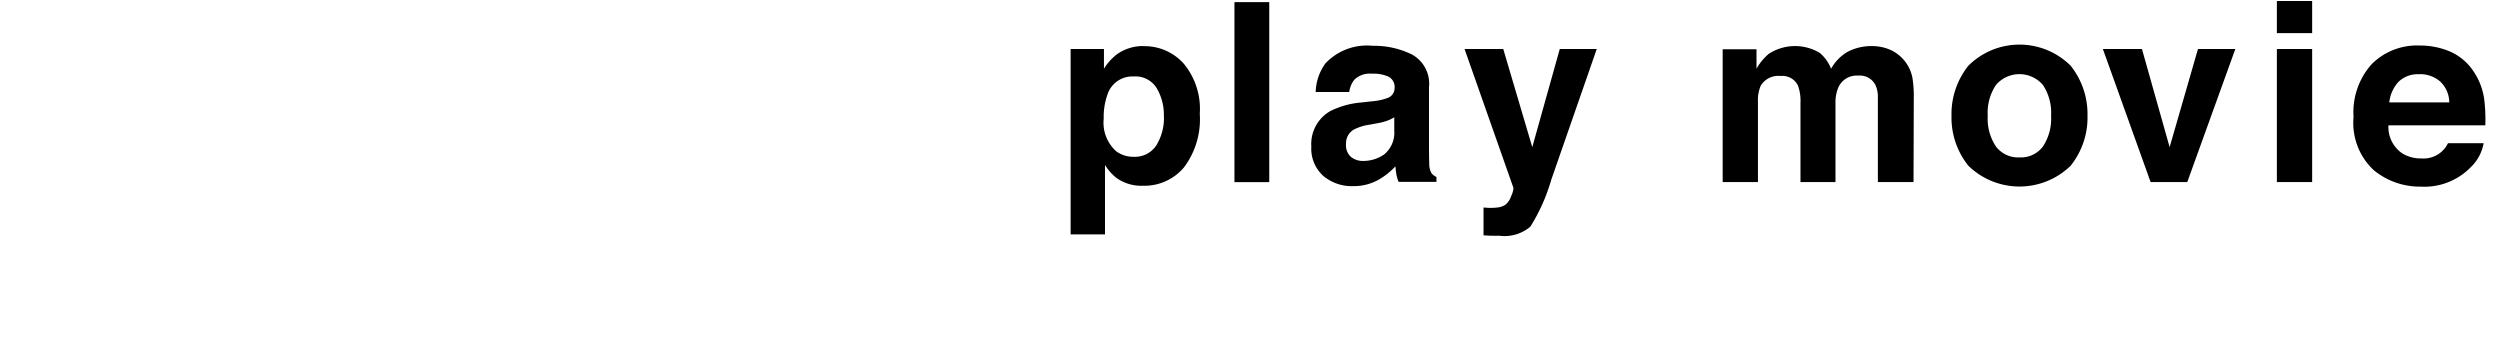 <svg height="14" viewBox="0 0 100 14" width="100" xmlns="http://www.w3.org/2000/svg"><path d="m46.556 4.622a2.079 2.079 0 0 1 -.308 1.2 1.019 1.019 0 0 1 -.9.449 1.143 1.143 0 0 1 -.7-.22 1.535 1.535 0 0 1 -.5-1.3 2.7 2.7 0 0 1 .152-.974 1.046 1.046 0 0 1 1.051-.718.99.99 0 0 1 .92.474 2.078 2.078 0 0 1 .284 1.089zm-.806-2.779a1.777 1.777 0 0 0 -1.11.357 2.239 2.239 0 0 0 -.482.547v-.787h-1.333v7.417h1.375v-2.777a2.049 2.049 0 0 0 .452.513 1.718 1.718 0 0 0 1.062.317 2.066 2.066 0 0 0 1.641-.73 3.192 3.192 0 0 0 .636-2.144 2.837 2.837 0 0 0 -.651-2.021 2.1 2.1 0 0 0 -1.59-.688zm5.019-1.758h-1.391v7.2h1.392v-7.2zm5 5.127a1.117 1.117 0 0 1 -.4.962 1.455 1.455 0 0 1 -.84.264.763.763 0 0 1 -.488-.159.617.617 0 0 1 -.2-.515.636.636 0 0 1 .329-.591 2.084 2.084 0 0 1 .64-.19l.317-.059a2.282 2.282 0 0 0 .374-.1 1.54 1.54 0 0 0 .27-.134v.522zm-1.324-1.112a3.406 3.406 0 0 0 -1.23.342 1.515 1.515 0 0 0 -.762 1.421 1.467 1.467 0 0 0 .474 1.169 1.762 1.762 0 0 0 1.2.413 2.018 2.018 0 0 0 1.022-.259 2.873 2.873 0 0 0 .668-.532q.015.181.039.322a1.544 1.544 0 0 0 .088.3h1.514v-.198a.5.5 0 0 1 -.205-.161.773.773 0 0 1 -.083-.371q-.01-.361-.01-.615v-2.442a1.33 1.33 0 0 0 -.682-1.309 3.393 3.393 0 0 0 -1.559-.347 2.287 2.287 0 0 0 -1.9.7 2.037 2.037 0 0 0 -.392 1.147h1.343a1.007 1.007 0 0 1 .2-.488.887.887 0 0 1 .708-.244 1.455 1.455 0 0 1 .676.125.468.468 0 0 1 .23.452.419.419 0 0 1 -.3.4 2.2 2.2 0 0 1 -.556.122zm4.9 5.313q.225.015.337.017t.3 0a1.59 1.59 0 0 0 1.232-.364 7.361 7.361 0 0 0 .837-1.877l1.819-5.229h-1.479l-1.1 3.926-1.161-3.926h-1.548l1.956 5.557a.839.839 0 0 1 -.09.322.752.752 0 0 1 -.227.347.7.7 0 0 1 -.312.112 2.2 2.2 0 0 1 -.391.015l-.177-.013v1.117zm15.534-7.57a2.071 2.071 0 0 0 -.957.22 1.769 1.769 0 0 0 -.679.688 1.563 1.563 0 0 0 -.459-.64 1.932 1.932 0 0 0 -2.036.044 2.238 2.238 0 0 0 -.488.591v-.776h-1.353v5.313h1.411v-3.203a1.486 1.486 0 0 1 .112-.654.822.822 0 0 1 .8-.386.682.682 0 0 1 .689.386 1.782 1.782 0 0 1 .1.688v3.169h1.4v-3.169a1.5 1.5 0 0 1 .112-.61.8.8 0 0 1 .8-.479.694.694 0 0 1 .684.371 1.112 1.112 0 0 1 .1.5v3.387h1.426l.01-3.354a4.73 4.73 0 0 0 -.049-.786 1.53 1.53 0 0 0 -.3-.684 1.548 1.548 0 0 0 -.62-.479 1.854 1.854 0 0 0 -.693-.137zm5.9 4.453a1.11 1.11 0 0 1 -.94-.434 2.006 2.006 0 0 1 -.33-1.234 1.994 1.994 0 0 1 .33-1.231 1.237 1.237 0 0 1 1.877 0 2.006 2.006 0 0 1 .327 1.231 2.017 2.017 0 0 1 -.327 1.234 1.1 1.1 0 0 1 -.937.434zm2.721-1.667a3.1 3.1 0 0 0 -.674-2 2.9 2.9 0 0 0 -4.092 0 3.1 3.1 0 0 0 -.674 2 3.08 3.08 0 0 0 .674 2 2.932 2.932 0 0 0 4.092 0 3.081 3.081 0 0 0 .674-2zm3.285 1.257-1.107-3.926h-1.563l1.909 5.322h1.467l1.922-5.322h-1.494zm5.7-5.845h-1.41v1.285h1.411v-1.284zm-1.41 7.242h1.411v-5.323h-1.411zm5.7-4.316a1.219 1.219 0 0 1 .825.287 1.161 1.161 0 0 1 .371.841h-2.4a1.446 1.446 0 0 1 .371-.824 1.1 1.1 0 0 1 .831-.3zm0-1.147a2.566 2.566 0 0 0 -1.9.738 2.882 2.882 0 0 0 -.733 2.121 2.58 2.58 0 0 0 .812 2.131 2.9 2.9 0 0 0 1.875.655 2.586 2.586 0 0 0 2-.776 1.737 1.737 0 0 0 .516-.962h-1.425a1.081 1.081 0 0 1 -1.059.61 1.413 1.413 0 0 1 -.767-.2 1.277 1.277 0 0 1 -.557-1.123h3.876a6.8 6.8 0 0 0 -.046-1.056 2.617 2.617 0 0 0 -.424-1.1 2.165 2.165 0 0 0 -.92-.787 3.03 3.03 0 0 0 -1.252-.249z" fill-rule="evenodd"/></svg>